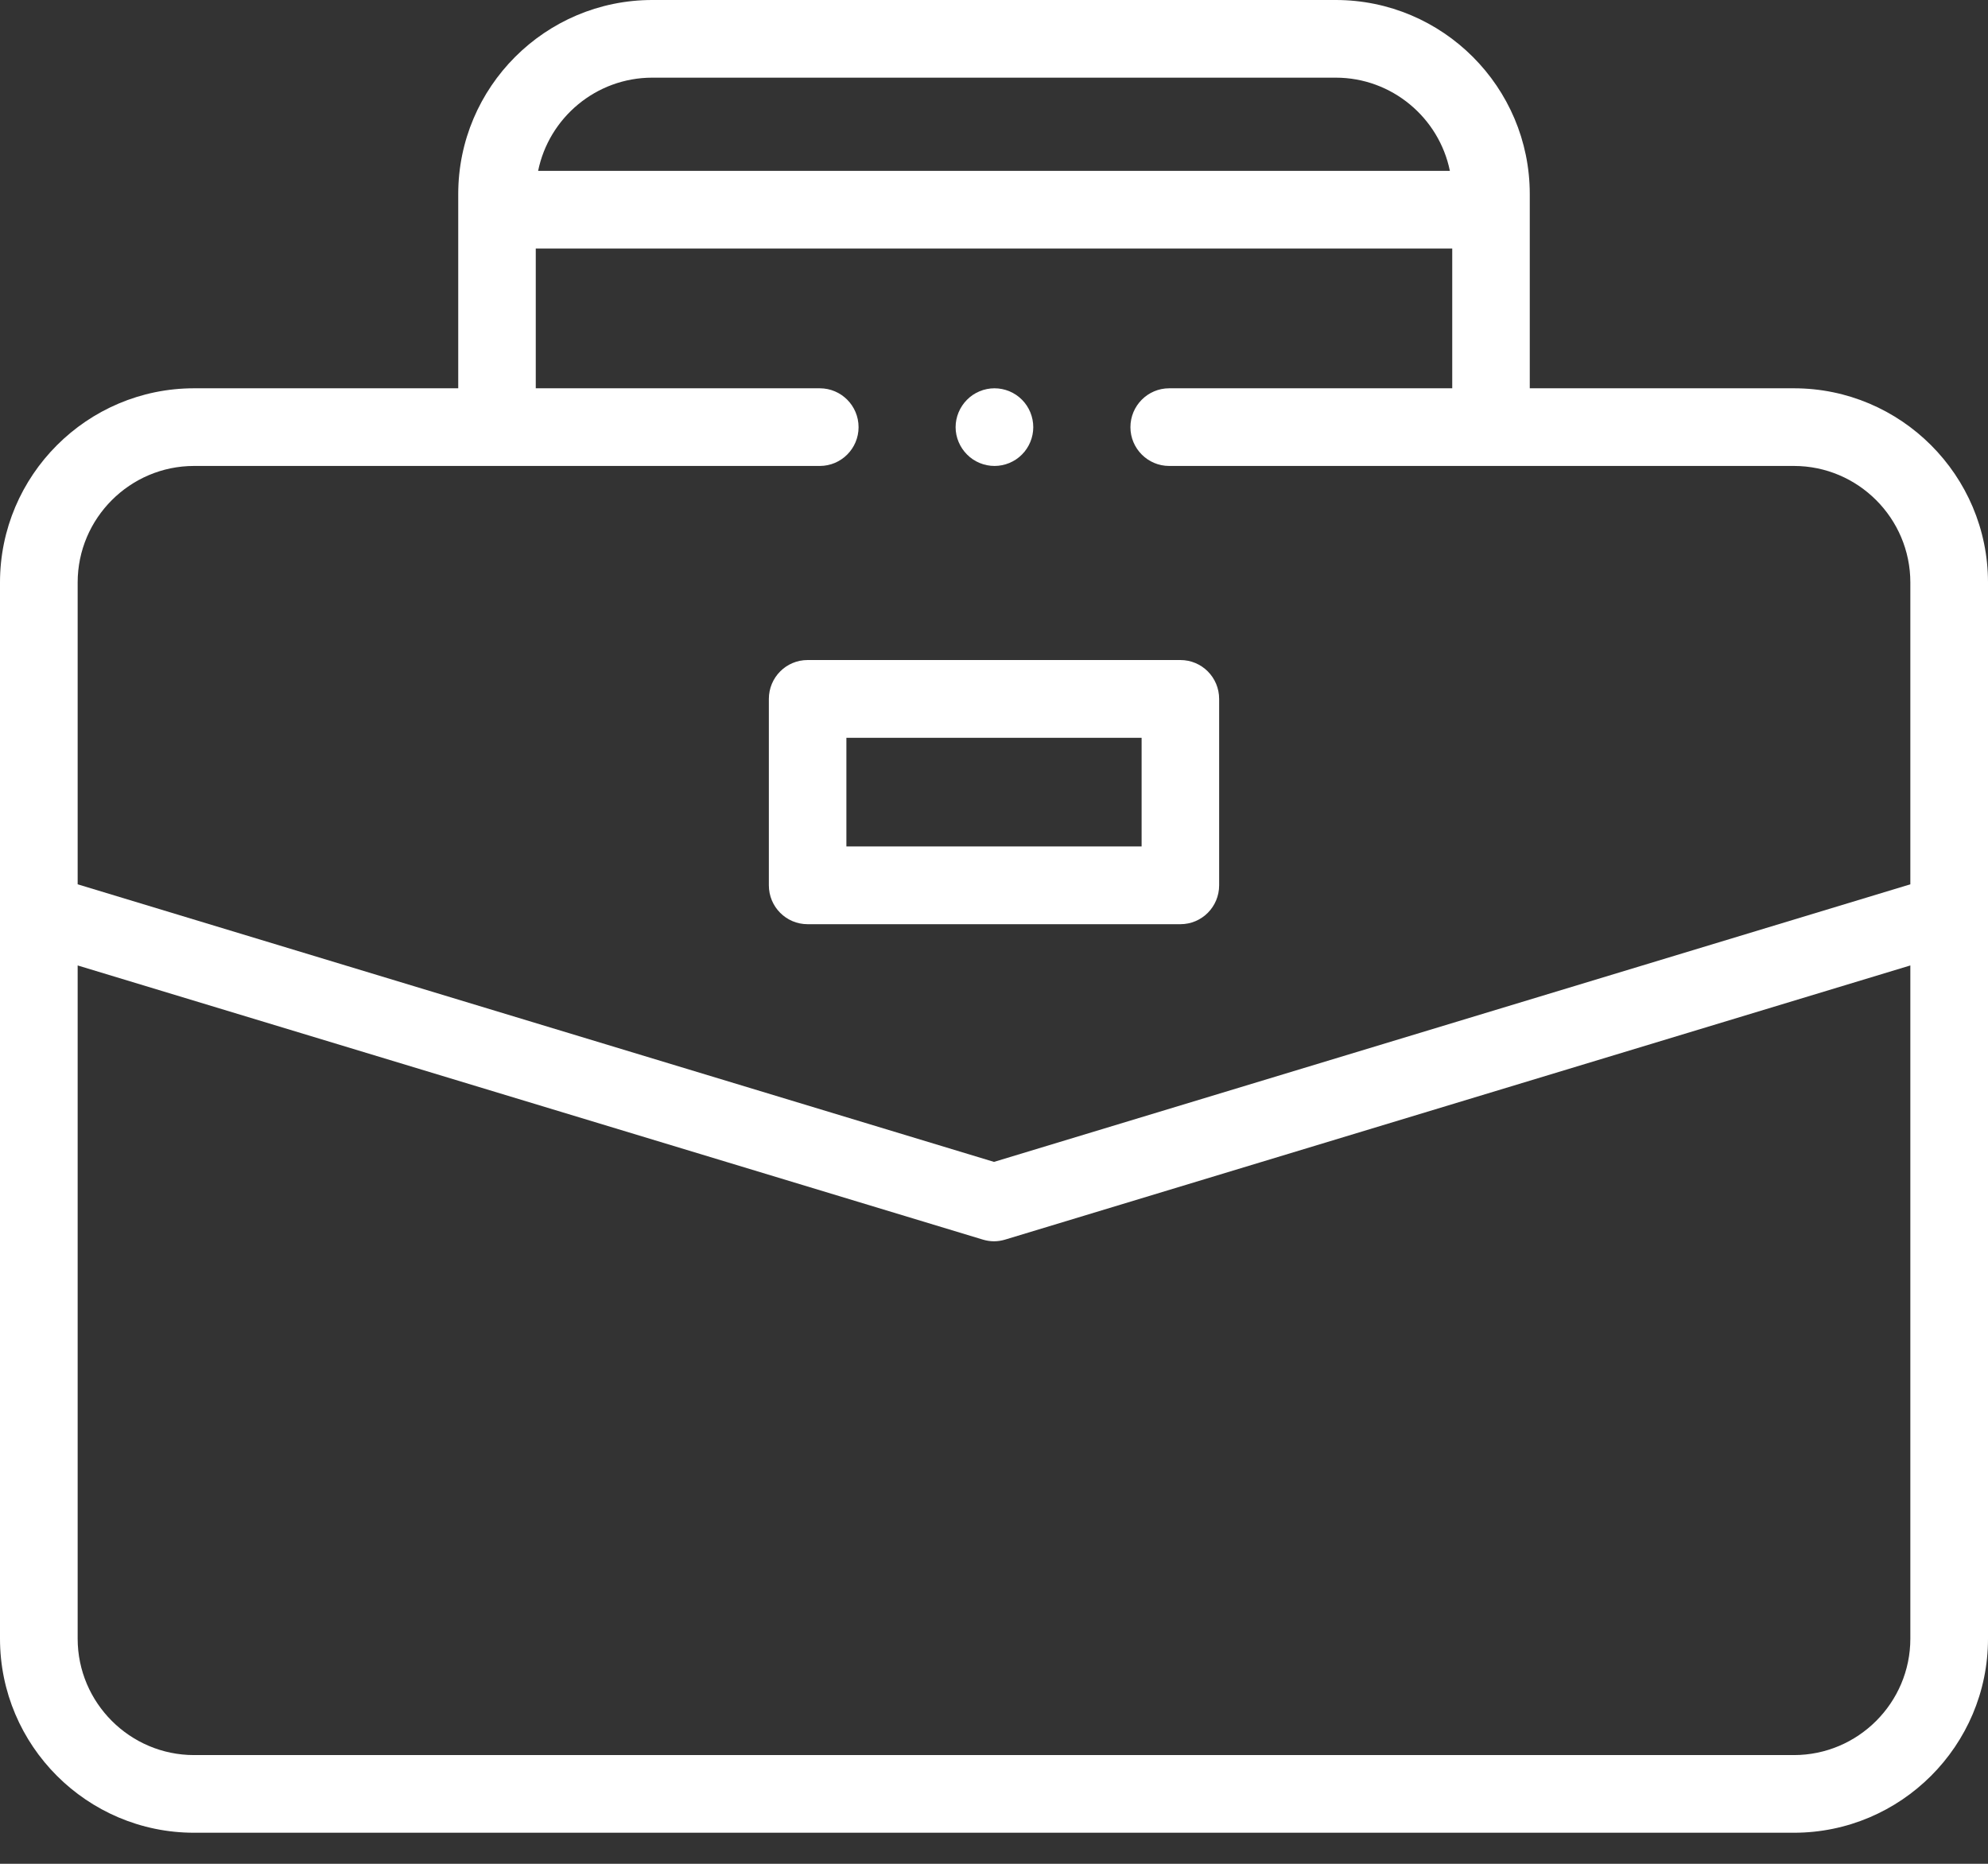 <svg width="16" height="15" viewBox="0 0 16 15" fill="none" xmlns="http://www.w3.org/2000/svg">
<rect x="0" y="0" width="16" height="15" fill="#333333" stroke="none"/>
<path d="M16 4.688C16 3.826 15.299 3.125 14.438 3.125H12.312V1.562C12.312 0.701 11.612 0 10.75 0H5.25C4.388 0 3.688 0.701 3.688 1.562V3.125H1.562C0.701 3.125 0 3.826 0 4.688V13.188C0 14.049 0.701 14.75 1.562 14.75H14.438C15.299 14.75 16 14.049 16 13.188V4.688ZM5.25 0.625H10.75C11.203 0.625 11.582 0.948 11.669 1.375H4.331C4.418 0.948 4.797 0.625 5.25 0.625ZM1.562 3.75H6.598C6.77 3.75 6.91 3.61 6.91 3.438C6.91 3.265 6.77 3.125 6.598 3.125H4.312V2H11.688V3.125H9.41C9.238 3.125 9.098 3.265 9.098 3.438C9.098 3.61 9.238 3.75 9.41 3.75H14.438C14.954 3.75 15.375 4.171 15.375 4.688V7.117L8 9.351L0.625 7.117V4.688C0.625 4.171 1.046 3.75 1.562 3.75ZM14.438 14.125H1.562C1.046 14.125 0.625 13.704 0.625 13.188V7.77L7.909 9.976C7.939 9.985 7.97 9.99 8 9.99C8.03 9.99 8.061 9.985 8.091 9.976L15.375 7.77V13.188C15.375 13.704 14.954 14.125 14.438 14.125Z" fill="white"/>
<path d="M6.5 7.438H9.5C9.673 7.438 9.812 7.298 9.812 7.125V5.625C9.812 5.452 9.673 5.312 9.5 5.312H6.5C6.327 5.312 6.188 5.452 6.188 5.625V7.125C6.188 7.298 6.327 7.438 6.5 7.438ZM6.812 5.938H9.188V6.812H6.812V5.938Z" fill="white"/>
<path d="M8.004 3.75C8.086 3.75 8.167 3.717 8.225 3.658C8.283 3.6 8.316 3.52 8.316 3.438C8.316 3.355 8.283 3.275 8.225 3.217C8.167 3.158 8.086 3.125 8.004 3.125C7.922 3.125 7.841 3.158 7.783 3.217C7.725 3.275 7.691 3.355 7.691 3.438C7.691 3.52 7.725 3.6 7.783 3.658C7.841 3.717 7.922 3.75 8.004 3.75Z" fill="white"/>
</svg>

